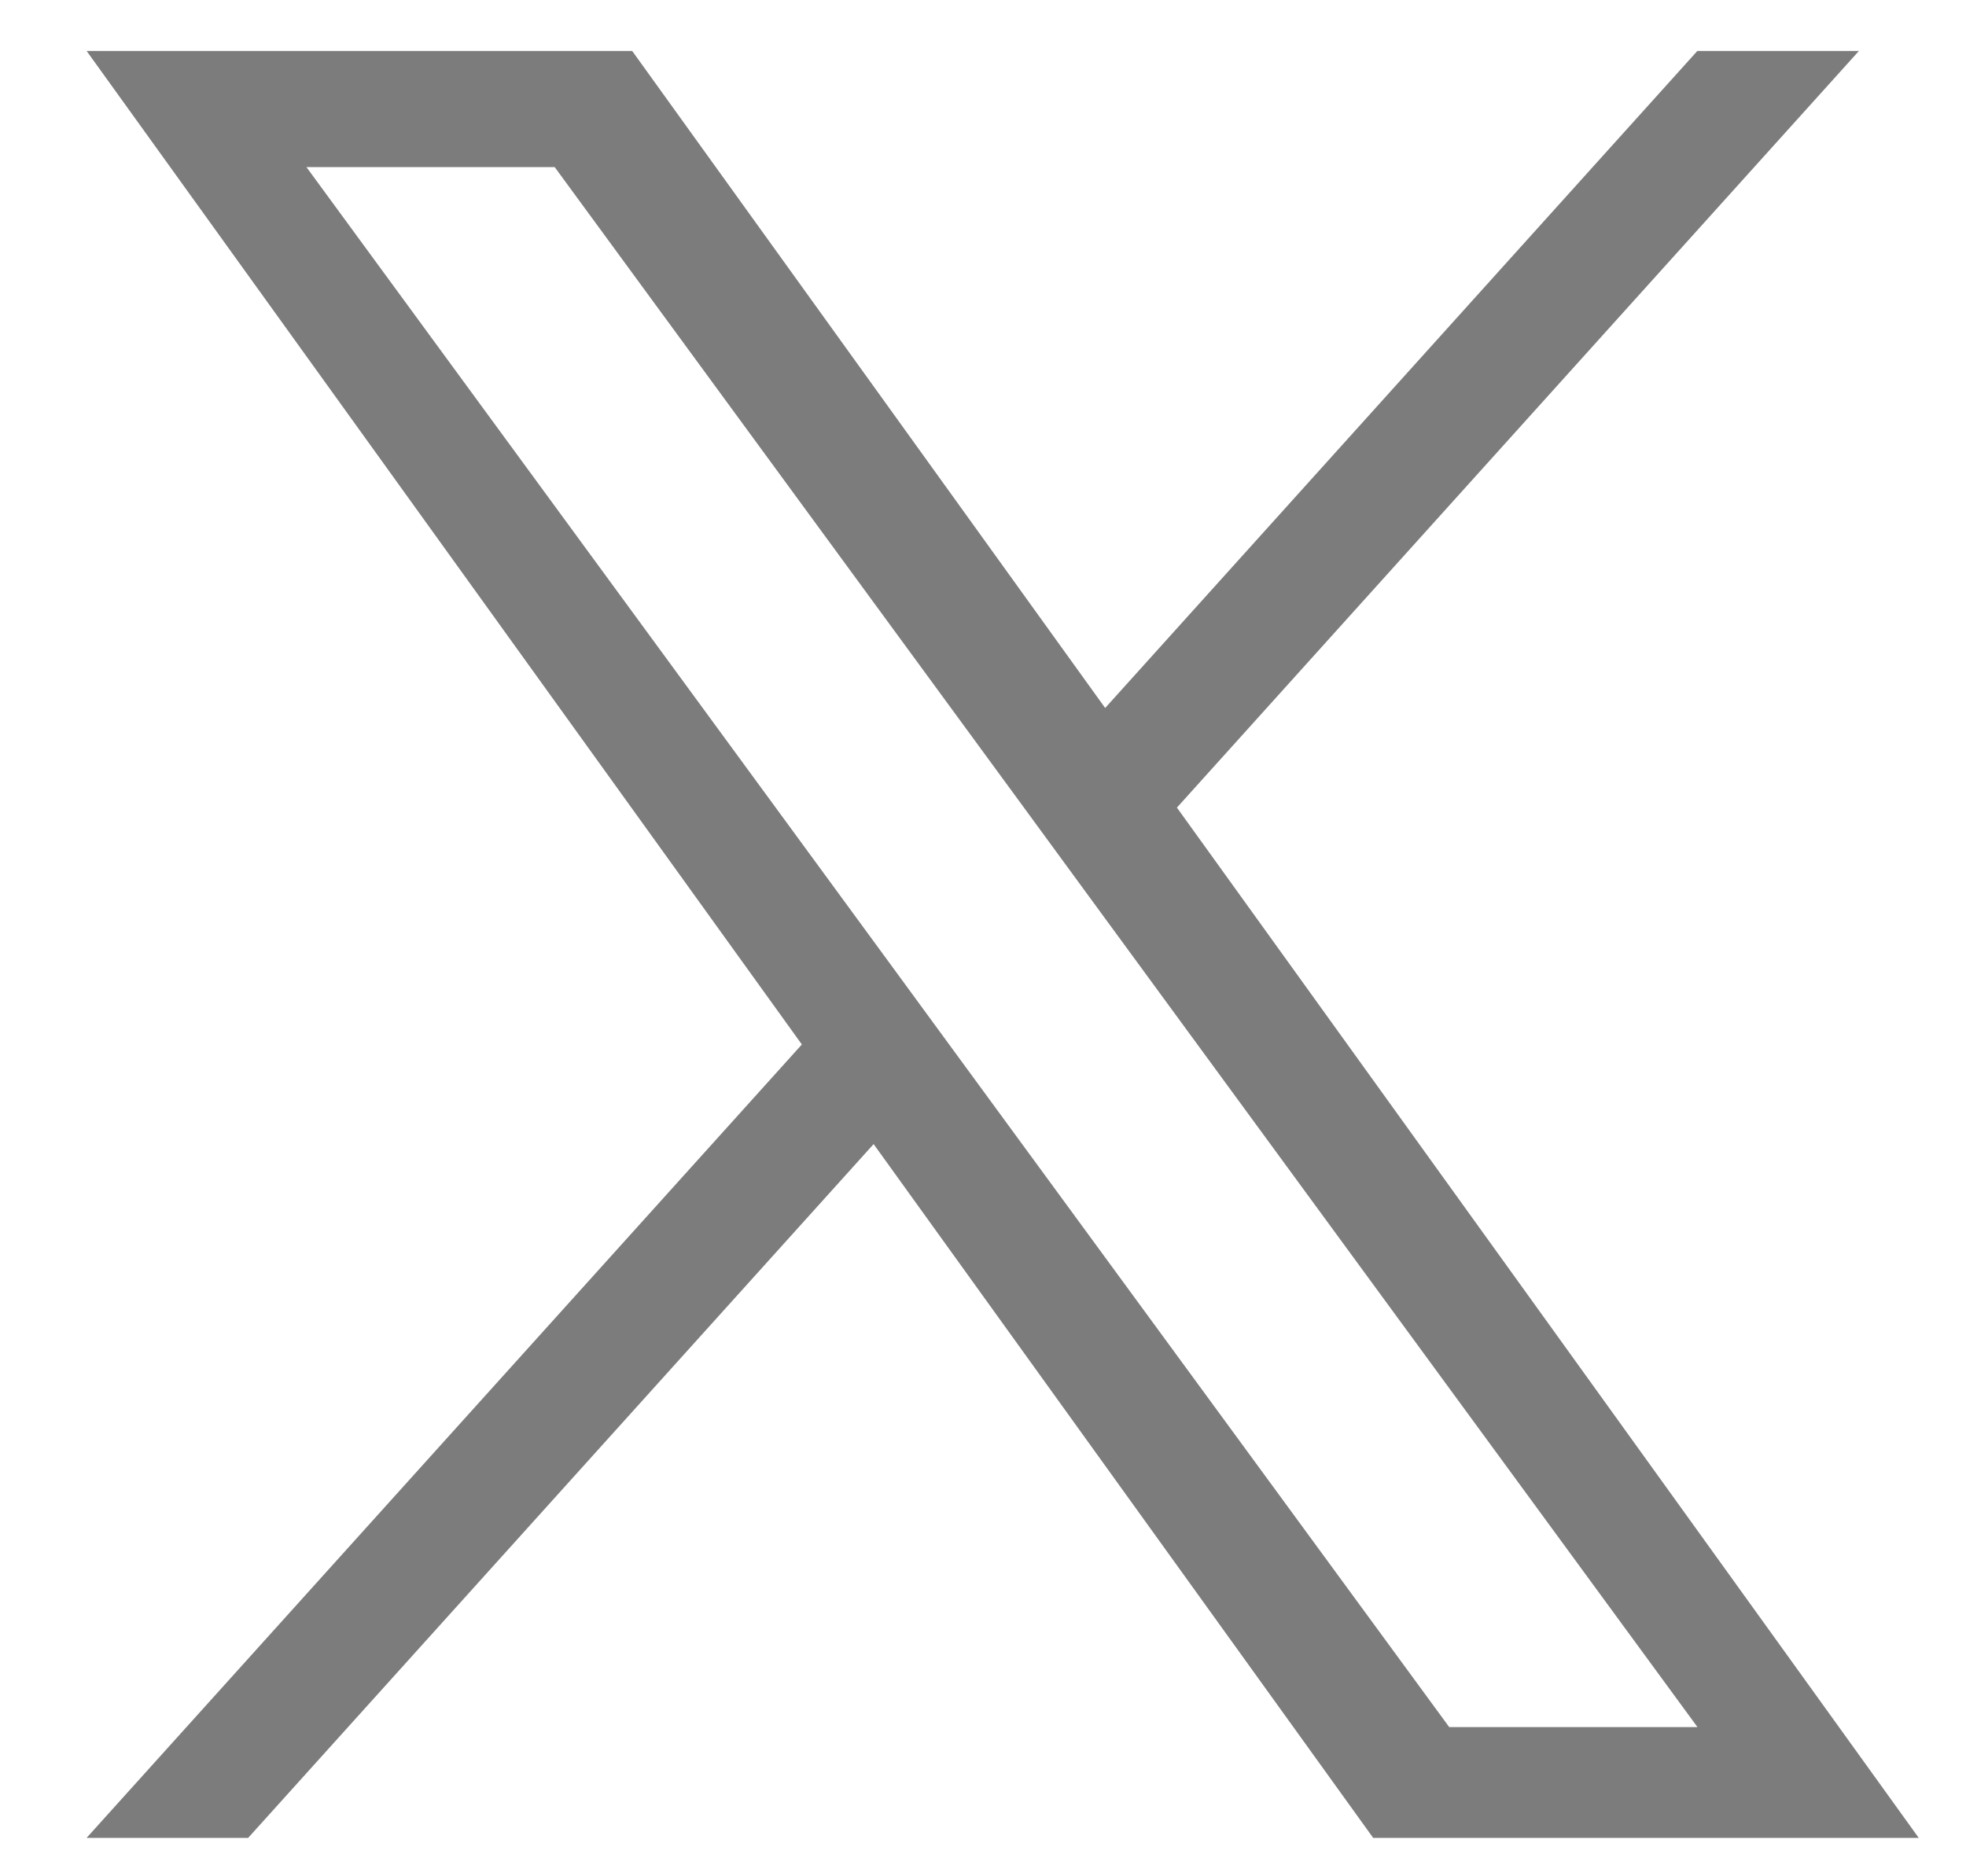<svg width="22" height="21" viewBox="0 0 22 21" fill="none" xmlns="http://www.w3.org/2000/svg">
<g clip-path="url(#clip0_88_5212)">
<path d="M13.17 9.039L20.802 0.57H18.994L12.367 7.924L7.074 0.57H0.969L8.973 11.69L0.969 20.57H2.777L9.776 12.805L15.366 20.57H21.471L13.17 9.039H13.17ZM10.693 11.788L9.882 10.68L3.429 1.87H6.207L11.415 8.98L12.226 10.088L18.995 19.33H16.217L10.693 11.788V11.788Z" fill="#7C7C7C"/>
</g>
<defs>
<clipPath id="clip0_88_5212">
<rect width="20.952" height="20" fill="white" transform="translate(0.744 0.57)"/>
</clipPath>
</defs>
</svg>
